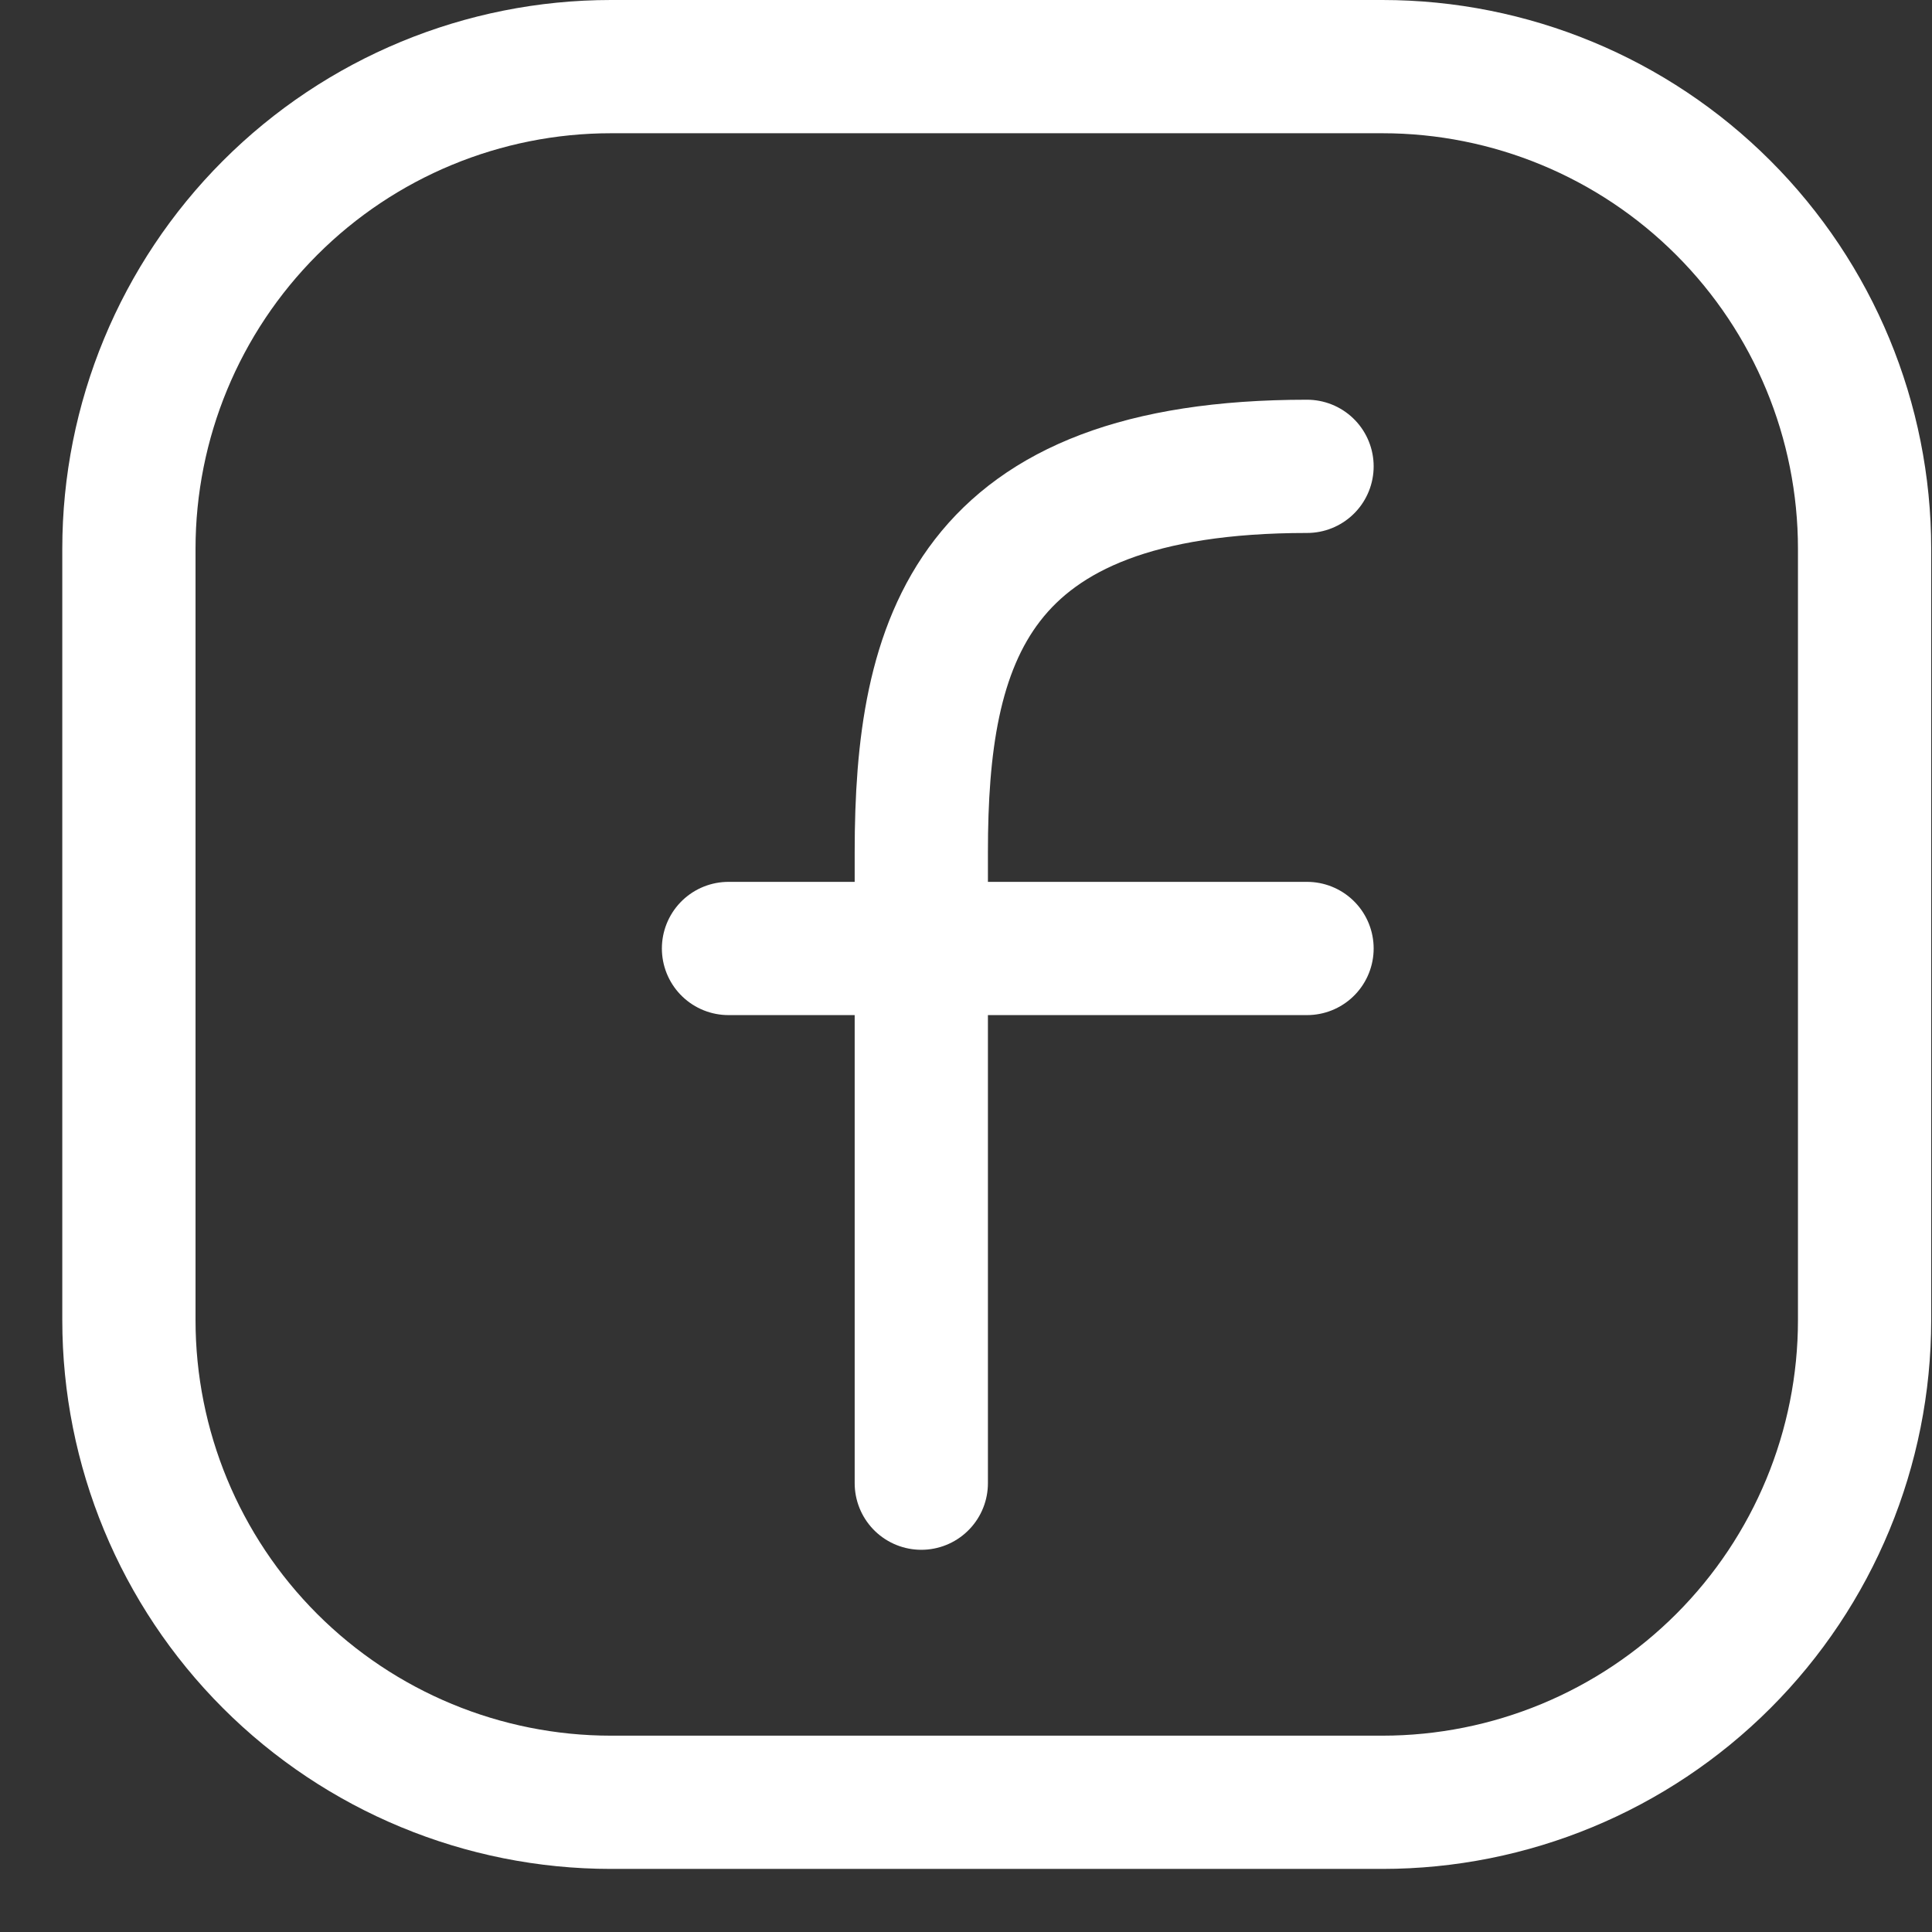 <svg width="29" height="29" viewBox="0 0 29 29" fill="none" xmlns="http://www.w3.org/2000/svg">
<rect x="0" y="0" width="29" height="29" fill="#333333" stroke="none"/>
<path d="M27.988 8.237V19.816C27.988 21.735 27.225 23.576 25.868 24.933C24.511 26.29 22.67 27.053 20.75 27.053H9.171C7.252 27.053 5.411 26.29 4.054 24.933C2.697 23.576 1.935 21.735 1.935 19.816V8.237C1.935 6.318 2.697 4.477 4.054 3.12C5.411 1.762 7.252 1 9.171 1H20.75C22.67 1 24.511 1.762 25.868 3.12C27.225 4.477 27.988 6.318 27.988 8.237Z" stroke="white" stroke-width="2" stroke-linecap="round" stroke-linejoin="round"/>
<path d="M13.829 22.263V12.79C13.829 9.624 14.553 7 19.619 7M10.935 14.237H19.619" stroke="white" stroke-width="2" stroke-linecap="round" stroke-linejoin="round"/>
</svg>
